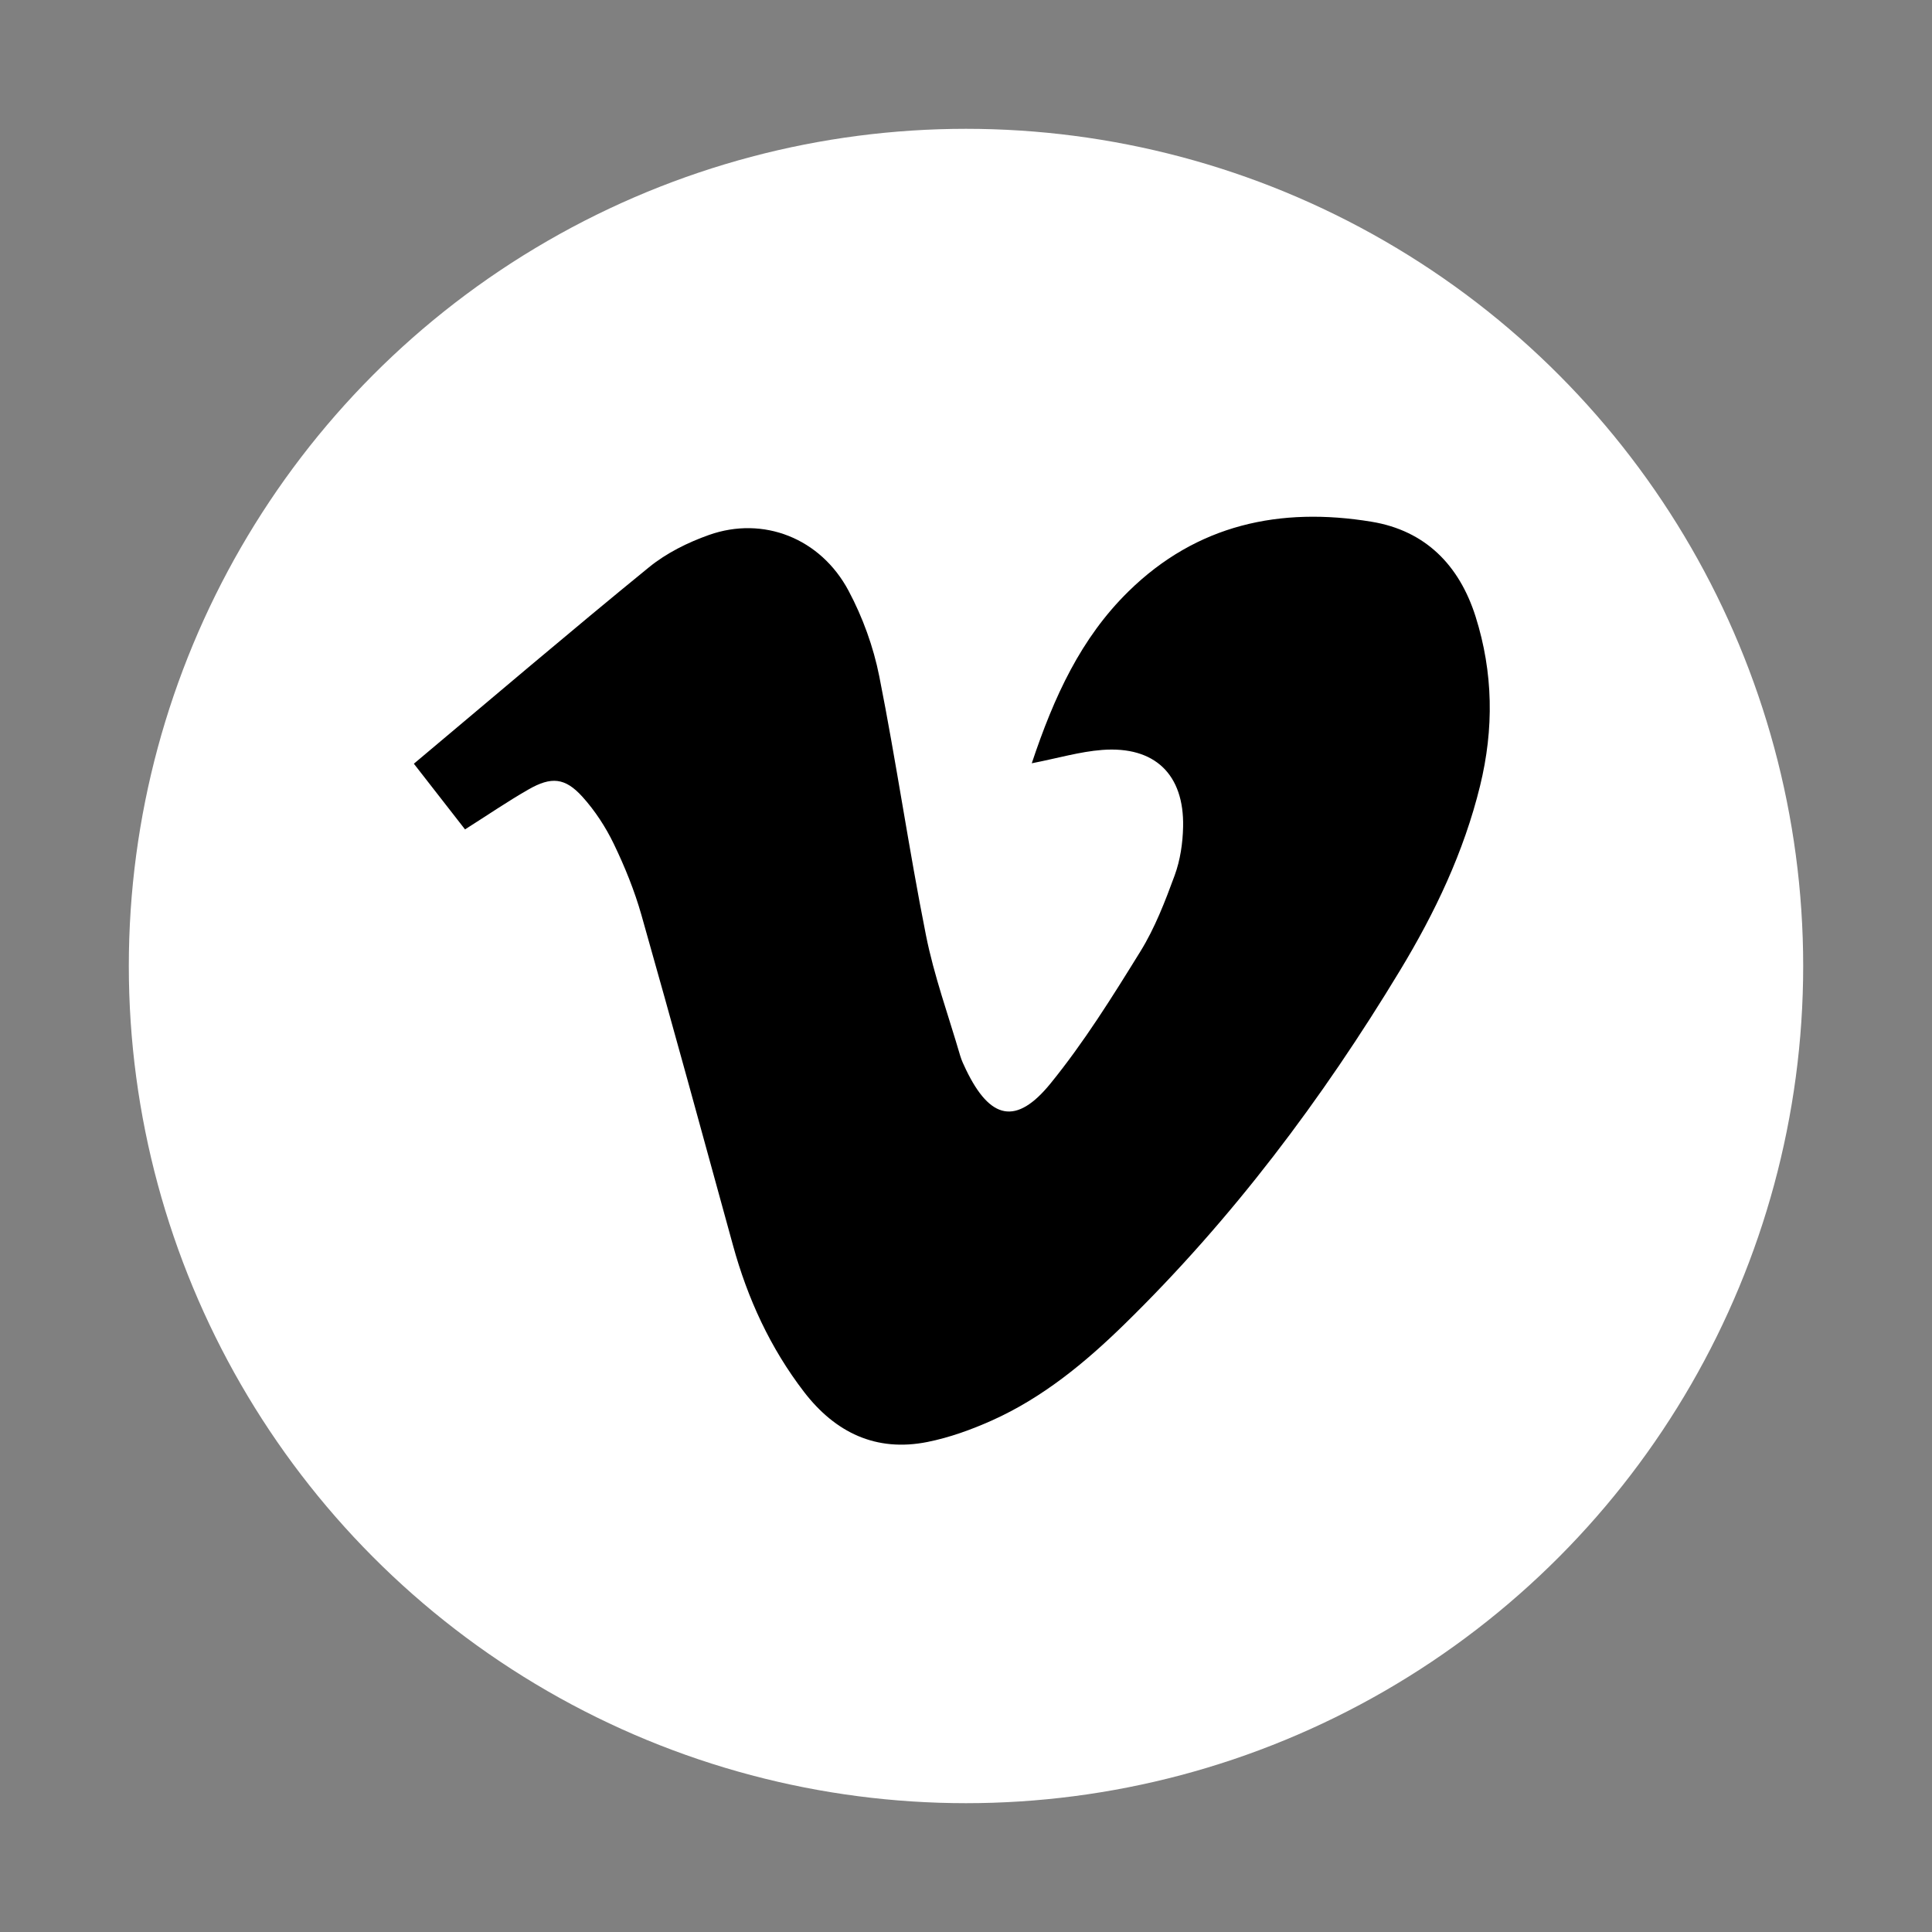 <?xml version="1.0" encoding="utf-8"?>
<!-- Generator: Adobe Illustrator 16.0.0, SVG Export Plug-In . SVG Version: 6.00 Build 0)  -->
<!DOCTYPE svg PUBLIC "-//W3C//DTD SVG 1.1//EN" "http://www.w3.org/Graphics/SVG/1.1/DTD/svg11.dtd">
<svg version="1.1" id="Ebene_1" xmlns="http://www.w3.org/2000/svg" xmlns:xlink="http://www.w3.org/1999/xlink" x="0px" y="0px"
	 width="85.04px" height="85.04px" viewBox="0 0 85.04 85.04" enable-background="new 0 0 85.04 85.04" xml:space="preserve">
<rect x="0" y="0" width="85.04" height="85.04" fill="#808080" stroke="none"/>
<circle fill="#FFFFFF" cx="42.52" cy="42.52" r="36.85"/>
<g>
	<path fill-rule="evenodd" clip-rule="evenodd" d="M45.415,33.597c0.979-2.935,2.162-5.511,4.257-7.565
		c3.011-2.955,6.681-3.729,10.7-3.067c2.363,0.39,3.859,1.904,4.579,4.177c0.777,2.463,0.811,4.937,0.196,7.45
		c-0.714,2.916-1.986,5.584-3.524,8.125c-3.429,5.671-7.388,10.94-12.139,15.581c-1.726,1.686-3.59,3.223-5.813,4.221
		c-0.91,0.408-1.872,0.756-2.846,0.951c-2.263,0.453-4.058-0.412-5.436-2.205c-1.485-1.934-2.482-4.105-3.125-6.449
		c-1.332-4.85-2.658-9.701-4.031-14.542c-0.304-1.07-0.729-2.119-1.213-3.123c-0.359-0.746-0.831-1.469-1.385-2.082
		c-0.764-0.844-1.371-0.895-2.376-0.318c-0.917,0.525-1.792,1.124-2.79,1.756c-0.729-0.935-1.434-1.838-2.252-2.891
		c3.481-2.92,6.883-5.822,10.349-8.647c0.764-0.623,1.709-1.093,2.646-1.424c2.384-0.841,4.903,0.139,6.138,2.456
		c0.622,1.167,1.094,2.467,1.352,3.764c0.751,3.782,1.3,7.604,2.053,11.387c0.357,1.8,0.993,3.546,1.509,5.315
		c0.062,0.213,0.161,0.416,0.258,0.619c1.058,2.193,2.207,2.463,3.72,0.602c1.473-1.812,2.722-3.816,3.953-5.808
		c0.64-1.034,1.088-2.201,1.51-3.35c0.245-0.669,0.356-1.418,0.371-2.135c0.05-2.312-1.252-3.562-3.562-3.386
		C47.534,33.084,46.571,33.371,45.415,33.597z"/>
</g>
</svg>
